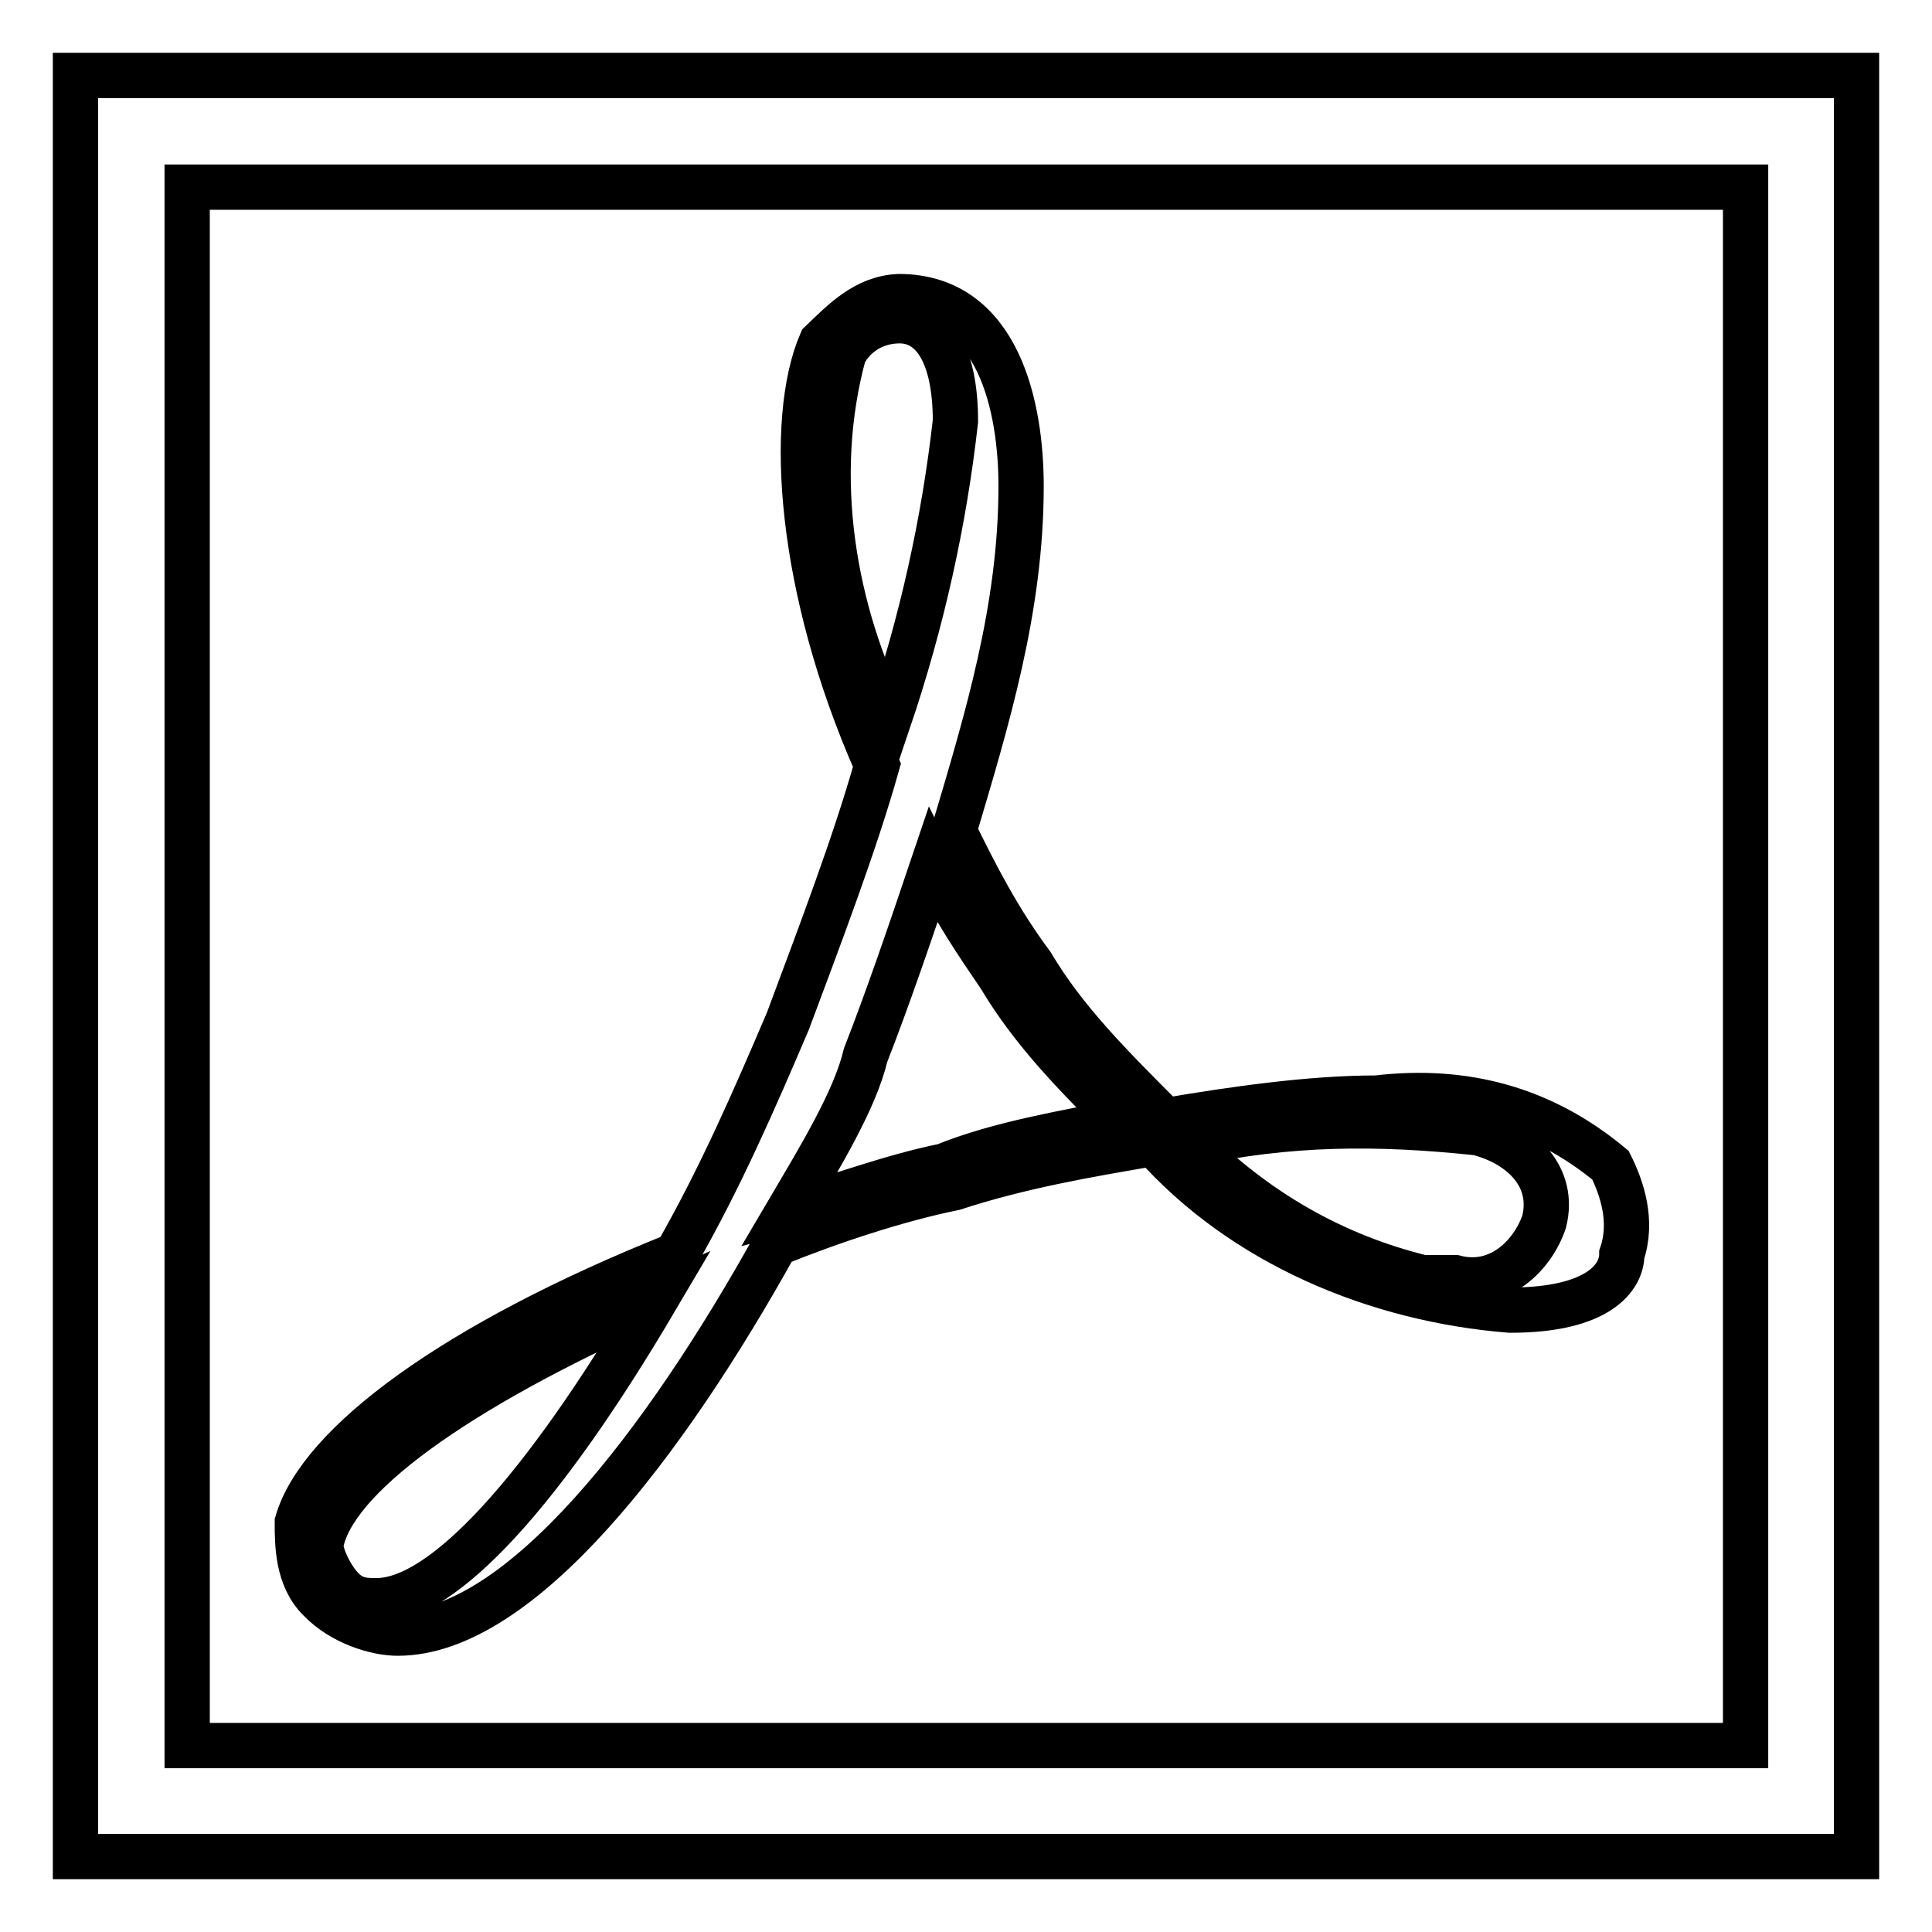<?xml version="1.0" encoding="utf-8"?>
<!-- Svg Vector Icons : http://www.onlinewebfonts.com/icon -->
<!DOCTYPE svg PUBLIC "-//W3C//DTD SVG 1.1//EN" "http://www.w3.org/Graphics/SVG/1.1/DTD/svg11.dtd">
<svg version="1.1" xmlns="http://www.w3.org/2000/svg" xmlns:xlink="http://www.w3.org/1999/xlink" x="0px" y="0px" viewBox="0 0 256 256" enable-background="new 0 0 256 256" xml:space="preserve">
<g> <path stroke-width="6" fill-opacity="0" stroke="#000000"  d="M246,246H10V10h236V246L246,246z M24.8,231.3h206.5V24.8H24.8V231.3z M45.4,210.6c-1.5-1.5-2.9-4.4-2.9-5.9 c1.5-8.8,17.7-20.6,44.3-32.4c-14.8,25.1-28,39.8-36.9,39.8C48.4,212.1,46.9,212.1,45.4,210.6L45.4,210.6z M188.5,169.3 c-11.8-2.9-22.1-8.8-31-17.7c13.3-2.9,25.1-2.9,38.3-1.5c5.9,1.5,10.3,5.9,8.8,11.8c-1.5,4.4-5.9,8.9-11.8,7.4H188.5L188.5,169.3z  M114.7,139.8c2.9-7.4,5.9-16.2,8.9-25.1c2.9,5.9,5.9,10.3,8.9,14.7c4.4,7.4,10.3,13.3,16.2,19.2c-7.4,1.5-16.2,2.9-23.6,5.9 c-7.4,1.5-14.8,4.4-20.6,5.9C108.8,153.1,113.3,145.7,114.7,139.8z M111.8,46.9c1.5-2.9,4.4-4.4,7.4-4.4c4.4,0,7.4,4.4,7.4,13.3 c-1.5,13.3-4.4,26.5-8.9,39.8C110.3,80.8,107.4,63.1,111.8,46.9z M108.8,45.4c-4.4,10.3-3,32.5,7.4,56 c-2.9,10.3-7.4,22.1-11.8,33.9c-4.4,10.3-8.9,20.7-14.8,31c-29.5,11.8-47.2,25.1-50.2,35.4c0,2.9,0,7.4,3,10.3 c2.9,3,7.4,4.4,10.3,4.4c16.2,0,35.4-25.1,50.1-51.6c7.4-3,16.2-5.9,23.6-7.4c8.9-2.9,17.7-4.4,26.5-5.9 c11.8,13.3,29.5,20.7,47.2,22.1c11.8,0,14.8-4.4,14.8-7.4c1.5-4.4,0-8.8-1.5-11.8c-8.9-7.4-19.2-10.3-31-8.9c-8.9,0-19.2,1.5-28,3 c-7.4-7.4-13.3-13.3-17.7-20.7c-4.4-5.9-7.4-11.8-10.3-17.7c4.4-14.8,8.9-29.5,8.9-45.7c0-10.3-2.9-25.1-16.2-25.1 C114.7,39.5,111.8,42.5,108.8,45.4z"/></g>
</svg>